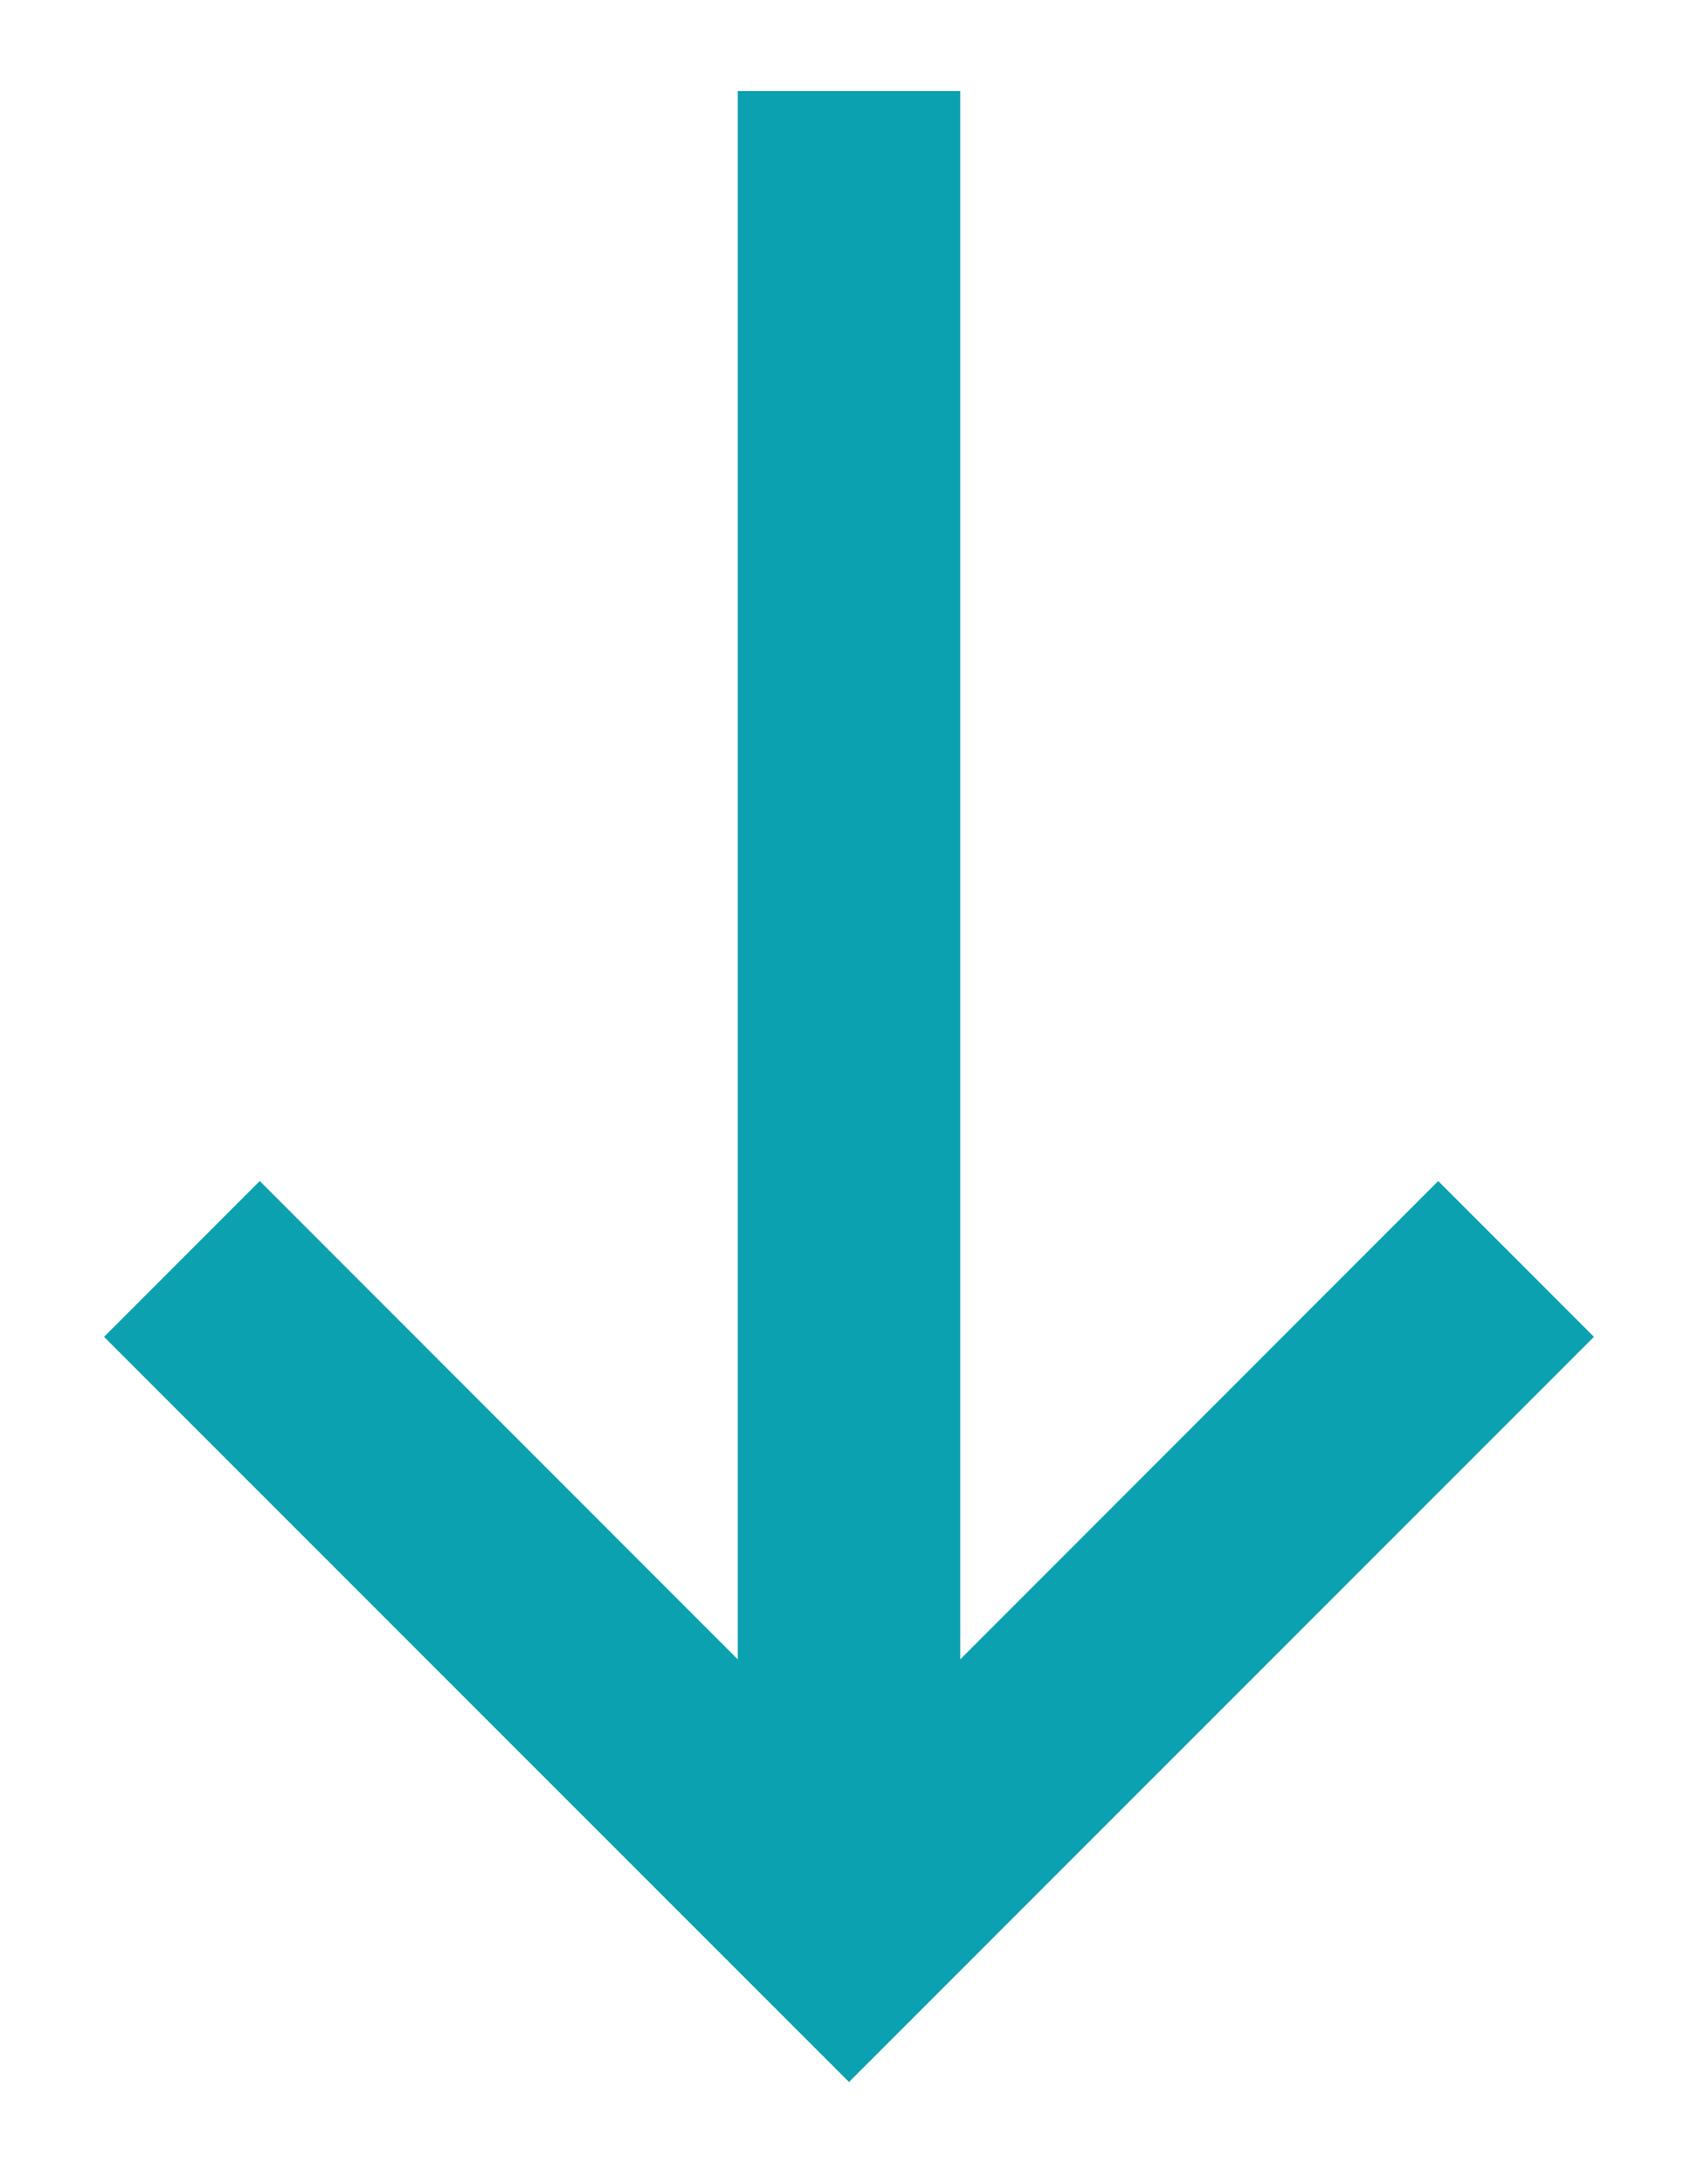 <svg width="14" height="18" viewBox="0 0 14 18" fill="none" xmlns="http://www.w3.org/2000/svg">
<path d="M11.858 9.733L7.917 13.675V0.75H6.083V13.675L2.142 9.733L0.858 11.017L7 17.158L13.142 11.017L11.858 9.733Z" fill="#0BA1B0"/>
</svg>

